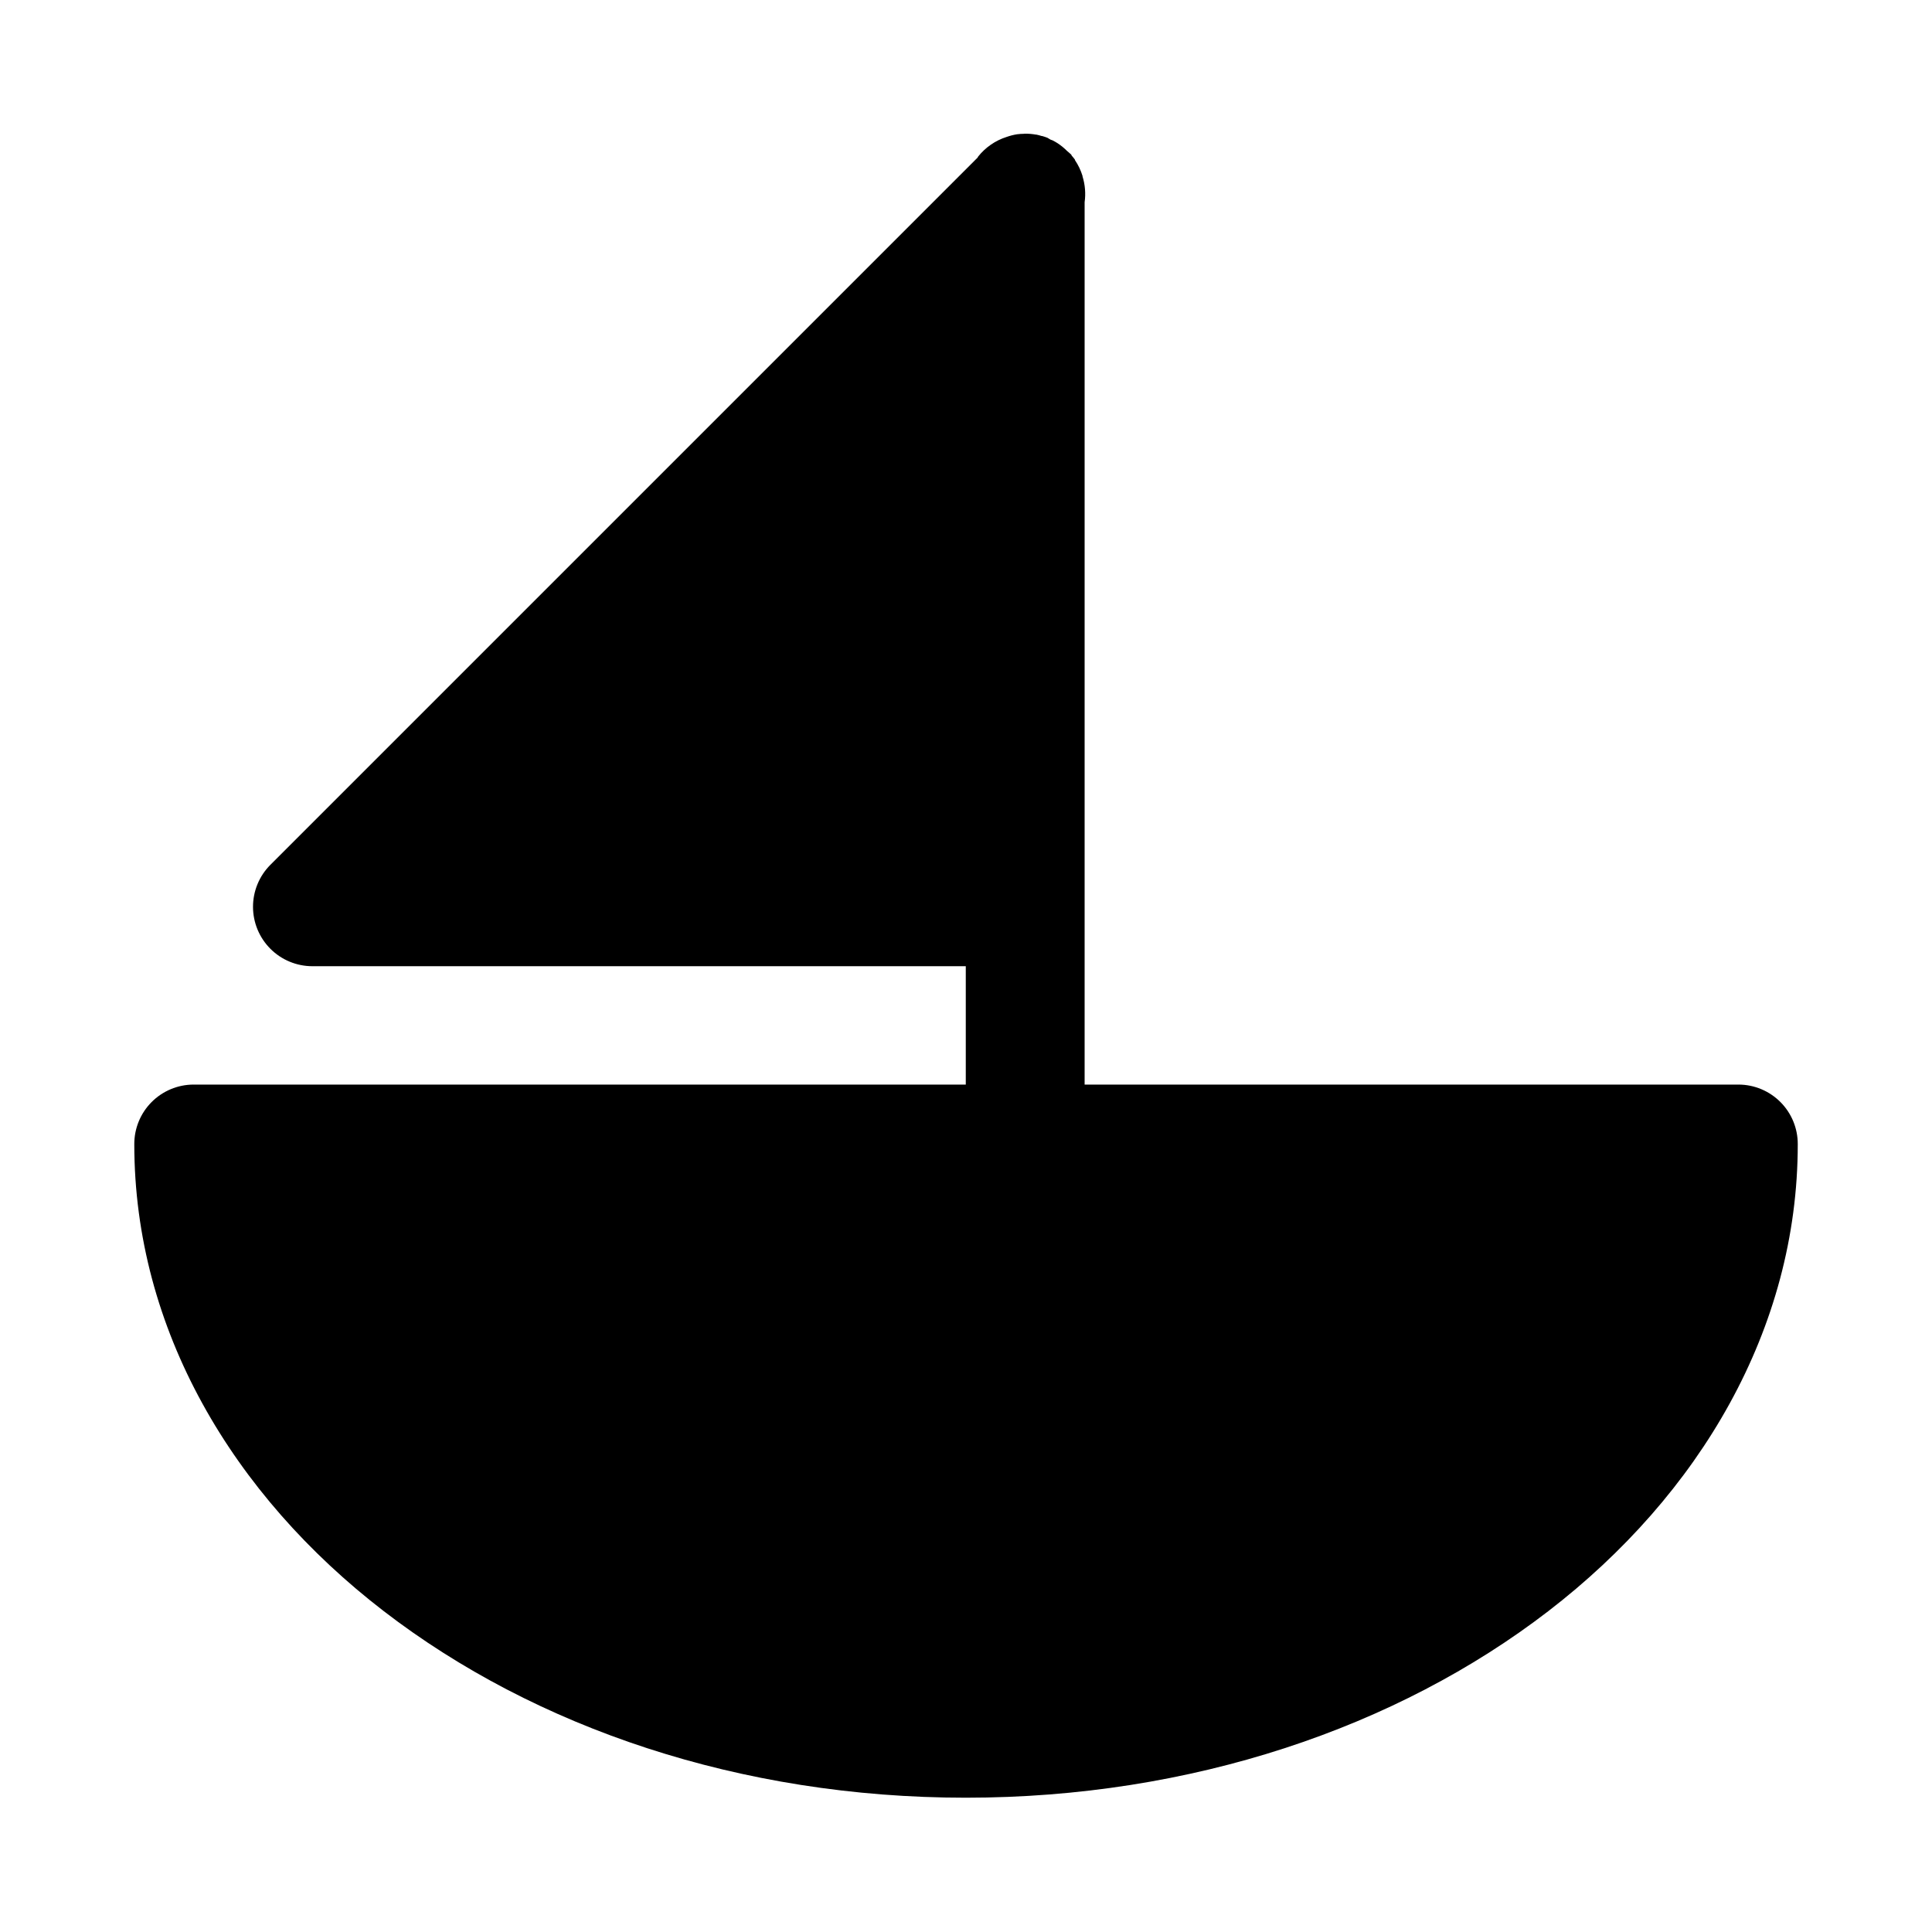 <?xml version="1.0" encoding="UTF-8"?>
<!-- Uploaded to: SVG Repo, www.svgrepo.com, Generator: SVG Repo Mixer Tools -->
<svg fill="#000000" width="800px" height="800px" version="1.1" viewBox="144 144 512 512" xmlns="http://www.w3.org/2000/svg">
 <path d="m415.41 179.43v0.027c-0.629 0.004-1.254 0.047-1.879 0.125-0.941 0.152-1.867 0.387-2.766 0.707-2.984 0.949-5.621 2.769-7.566 5.227-0.039 0.082-0.082 0.164-0.121 0.246l-187.45 187.45c-2.938 2.957-4.586 6.961-4.578 11.129 0.008 4.172 1.672 8.168 4.621 11.113 2.949 2.945 6.949 4.602 11.121 4.602h173.15v31.367h-204.67c-4.176 0.016-8.176 1.691-11.117 4.656-2.938 2.961-4.582 6.973-4.566 11.148 0 49.008 26.039 92.918 66.145 123.77 40.105 30.852 94.418 49.414 154.21 49.414 59.789 0 114.23-18.562 154.34-49.414 40.105-30.852 66.141-74.762 66.141-123.77 0.016-4.176-1.625-8.188-4.566-11.148-2.941-2.965-6.941-4.641-11.113-4.656h-173.31v-233.82c0.324-2.297 0.133-4.641-0.555-6.859v-0.121c-0.457-1.484-1.129-2.894-2-4.184v-0.121c-0.289-0.395-0.598-0.773-0.922-1.137v-0.125c-0.371-0.367-0.762-0.715-1.168-1.043-0.742-0.746-1.555-1.418-2.43-2-0.445-0.289-0.91-0.559-1.383-0.801-0.191-0.074-0.387-0.148-0.586-0.215-0.27-0.172-0.547-0.336-0.828-0.492-0.453-0.176-0.914-0.328-1.383-0.461h-0.125c-0.453-0.145-0.918-0.266-1.383-0.367h-0.125c-0.992-0.18-2-0.262-3.012-0.246h-0.121z" fill-rule="evenodd"/>
</svg>